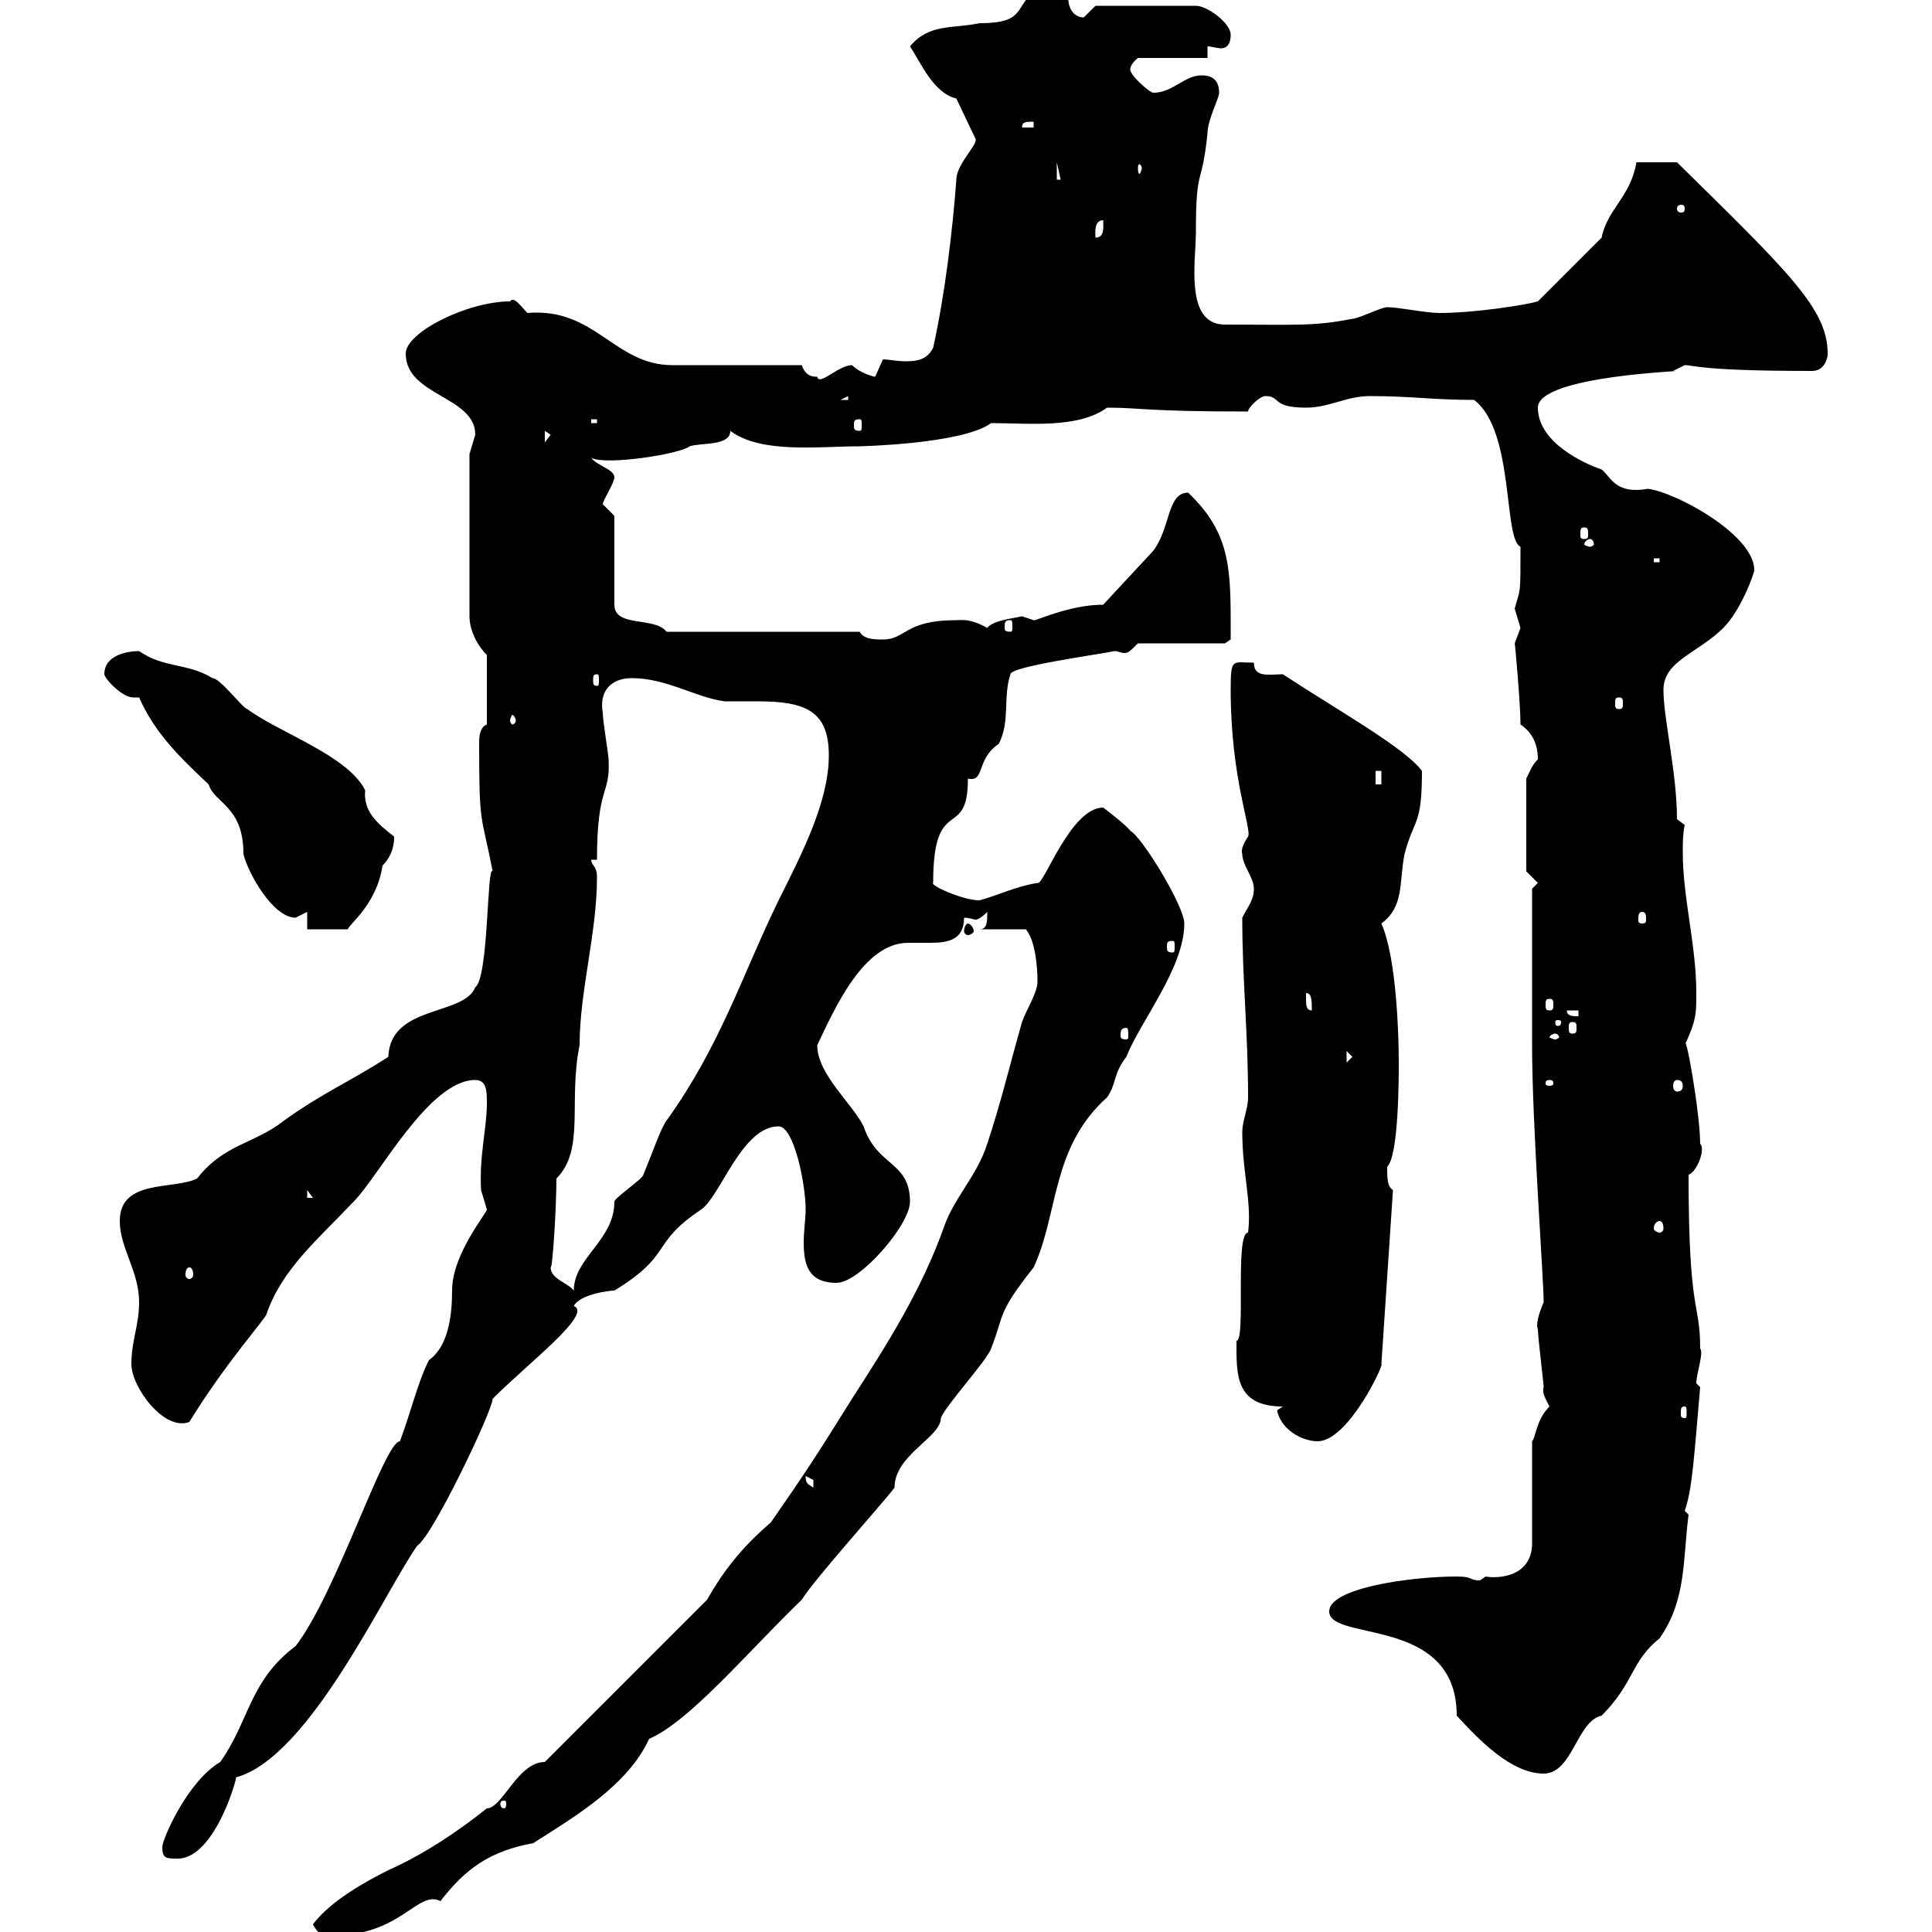 <svg xmlns="http://www.w3.org/2000/svg" xmlns:xlink="http://www.w3.org/1999/xlink" width="300" height="300"><path d="M48.60 298.80C49.50 300.60 50.40 300.60 51.30 300.60C62.40 300.60 64.80 293.40 68.40 295.20C72.30 290.10 76.20 287.40 82.80 286.20C89.40 282 97.50 277.20 100.80 270C107.10 267.30 116.10 256.50 124.50 248.40C126.30 245.40 137.10 233.40 138.90 231C138.90 225.90 146.10 223.20 146.10 220.20C146.70 218.40 153.30 211.20 153.90 209.40C156 204 154.80 204 160.50 196.80C164.40 188.40 163.20 178.20 171.90 170.40C173.40 168.30 172.80 166.80 174.90 164.10C177 158.70 183.90 150.30 183.90 143.40C183.90 140.70 177.30 129.90 175.50 129C174.90 128.10 171.30 125.40 171.30 125.40C166.20 125.40 162 137.70 161.10 137.10C157.50 137.70 155.40 138.90 152.10 139.80C149.40 139.80 144.30 137.40 144.90 137.10C144.90 123 150.30 130.80 150.30 120.90C153 121.50 151.50 117.90 155.10 115.50C156.90 111.90 155.70 108.30 156.90 104.70C156.90 103.50 170.10 101.70 173.10 101.10C173.70 101.10 174 101.40 174.60 101.40C175.20 101.40 175.50 101.10 176.70 99.90L190.20 99.90L191.10 99.30C191.10 88.80 191.40 83.10 184.50 76.50C181.20 76.50 181.80 81.90 179.10 85.50L171.30 93.90C165.90 93.90 160.50 96.60 160.50 96.30C160.50 96.30 158.70 95.70 158.70 95.70C157.50 96 154.20 96.30 153.30 97.50C150.60 96 149.40 96.30 148.50 96.30C140.40 96.30 140.70 99.30 137.10 99.30C135.90 99.30 134.10 99.30 133.50 98.10L103.50 98.10C101.70 95.70 95.40 97.50 95.40 93.90L95.40 80.10C95.40 80.10 93.60 78.30 93.60 78.30C93.60 77.70 95.40 75 95.40 74.10C95.40 72.90 92.70 72.30 91.80 71.10C94.20 72.30 105.60 70.50 107.10 69.30C108.90 68.70 113.40 69.30 113.40 66.90C118.20 70.50 127.20 69.30 133.50 69.30C133.20 69.30 149.40 69 153.90 65.70C159.60 65.70 167.40 66.60 171.90 63.30C177.30 63.30 177.60 63.90 193.80 63.90C193.80 63.30 195.60 61.50 196.50 61.50C198.90 61.50 197.40 63.30 202.80 63.30C206.40 63.30 209.10 61.50 212.70 61.50C219 61.50 222.60 62.10 228.90 62.10C235.20 66.90 233.40 83.70 236.10 84.90C236.10 92.70 236.10 91.20 235.20 94.50C235.20 94.50 236.10 97.50 236.10 97.50C236.10 97.50 235.20 99.90 235.20 99.90C235.20 99.30 236.10 109.20 236.10 112.50C237.90 113.70 238.80 115.50 238.80 117.90C237.90 118.80 237.60 119.70 237 120.90L237 135.30L238.80 137.10L237.90 138L237.90 162.30C237.90 174.60 239.70 198.60 239.70 202.20C238.80 204.30 238.50 205.80 238.80 206.40C238.80 207.60 239.70 214.80 239.70 215.40C239.40 216.30 240 217.20 240.60 218.40C238.50 220.50 238.50 223.20 237.90 223.80L237.90 240C237.60 245.10 232.20 245.10 230.70 244.80C230.70 244.80 229.80 245.40 229.80 245.40C228 245.40 228.90 244.80 226.20 244.80C219 244.80 206.40 246.60 206.40 250.20C206.40 255 226.20 250.80 226.20 266.40C229.50 270 234.60 275.40 239.70 275.40C244.20 275.40 244.80 267.30 248.70 266.40C253.80 261.30 253.20 258 257.70 254.40C261.90 248.40 261.30 242.10 262.20 235.20C262.20 235.20 261.60 234.60 261.60 234.60C262.80 231.30 263.10 225.60 264 215.40C264 215.40 263.40 214.80 263.40 214.80C263.40 213.30 264.60 210 264 209.40C264 201.90 262.20 204.60 262.20 182.40C263.40 182.10 264.90 178.50 264 177.60C264 172.80 261.60 159.30 261.60 162.30C263.40 158.40 263.40 157.50 263.40 154.20C263.40 146.70 261.30 139.50 261.30 132.30C261.30 130.80 261.30 129.60 261.60 128.10L260.40 127.20C260.40 120 258.30 111.60 258.30 107.10C258.30 102.60 263.70 101.40 267.60 97.50C270.30 94.80 272.40 89.10 272.40 88.50C272.40 83.10 260.40 76.50 255.90 75.90C250.80 76.80 250.20 74.10 248.70 72.90C246 72 238.80 68.70 238.80 63.30C238.80 58.20 263.40 57.60 259.80 57.60C259.80 57.60 261.60 56.70 261.60 56.70C263.10 56.70 264 57.60 281.40 57.60C283.20 57.60 283.80 55.80 283.80 54.90C283.80 48 277.80 42.30 260.40 25.20L254.10 25.20C253.20 30.60 249.60 32.40 248.70 36.90L238.80 46.80C236.70 47.40 228.90 48.60 223.50 48.60C221.40 48.60 217.20 47.70 215.40 47.70C214.50 47.70 210.90 49.50 210 49.50C204 50.70 201 50.40 190.20 50.40C183.90 50.40 185.70 40.50 185.70 36C185.70 25.50 186.60 29.40 187.50 20.70C187.50 18.60 189.30 15.30 189.30 14.40C189.30 12.60 188.40 11.70 186.60 11.70C183.90 11.70 182.10 14.40 179.10 14.40C178.50 14.40 175.50 11.70 175.50 10.80C175.50 9.90 176.70 9 176.70 9L187.50 9L187.50 7.20C188.10 7.20 189 7.50 189.60 7.50C190.20 7.50 191.10 7.20 191.10 5.40C191.10 3.60 187.50 0.90 185.70 0.90L170.10 0.90C170.10 0.90 168.30 2.70 168.30 2.70C166.50 2.70 165.90 0.90 165.90 0L159.30 0C157.80 2.10 157.80 3.60 152.10 3.60C147.90 4.50 144.30 3.60 141.30 7.20C143.10 9.90 144.90 14.40 148.50 15.30L151.50 21.60C151.80 22.50 148.50 25.50 148.50 27.90C147.90 36 146.70 45.90 144.90 54C144 55.80 142.50 56.10 140.70 56.10C139.20 56.10 138 55.80 137.10 55.80C137.10 55.80 135.90 58.50 135.90 58.50C135.60 58.50 133.50 57.90 132.30 56.70C130.20 56.70 127.20 60 126.90 58.50C126.30 58.50 125.10 58.50 124.50 56.70C121.50 56.70 107.10 56.70 104.40 56.70C95.40 56.70 92.40 47.70 81.90 48.60C81 47.70 79.80 45.90 79.20 46.80C72.60 46.80 63 51.60 63 54.90C63 61.50 73.80 61.50 73.80 67.50C73.80 67.50 72.90 70.50 72.90 70.50L72.90 95.70C72.90 97.50 73.80 99.90 75.60 101.70L75.60 112.50C74.70 112.80 74.40 114 74.40 115.20C74.40 128.70 74.70 126 76.50 135.30C75.60 134.10 75.90 151.80 73.80 153.30C72 157.80 60.60 156 60.30 164.10C54.30 168 50.40 169.50 44.10 174C39.60 177.60 34.80 177.60 30.60 183C27 184.80 18.60 183 18.60 189.60C18.60 193.80 21.60 197.40 21.60 202.20C21.60 205.80 20.40 208.20 20.40 211.80C20.40 215.40 25.50 222.30 29.40 220.80C35.10 211.50 41.40 204.60 41.40 204C43.80 197.10 49.20 192.60 54.90 186.60C58.80 182.70 66.60 167.70 73.80 167.70C75.60 167.70 75.60 169.50 75.60 171.30C75.60 175.20 74.40 179.40 74.70 184.80C74.70 184.80 75.60 187.80 75.60 187.80C75.60 188.40 70.20 194.70 70.20 200.40C70.20 204.30 69.60 209.10 66.60 211.20C64.80 214.80 63.90 219 62.10 223.80C59.70 223.80 52.20 247.50 45.90 255.60C38.70 261 38.70 267.30 34.20 273.60C29.10 276.60 25.20 285.60 25.20 286.80C25.20 288.60 25.80 288.60 27.60 288.60C33.60 288.60 37.20 274.80 36.60 276C48 273 59.70 247.20 64.80 240C67.20 238.50 76.50 219 76.50 217.20C82.20 211.50 92.10 204 89.10 202.80C90 201 94.50 200.40 95.40 200.40C104.70 194.70 100.80 193.20 108.90 187.80C111.90 185.70 115.20 174.90 120.90 174.90C123.30 174.90 125.10 183.90 125.10 187.80C125.10 189.30 124.80 191.10 124.80 192.90C124.80 196.20 125.40 199.20 129.90 199.20C133.50 199.20 141.30 190.20 141.30 186.60C141.30 180.30 136.20 181.20 134.10 174.90C132.30 171.30 126.90 166.80 126.90 162.30C129.60 156.60 134.10 146.40 141 146.40C142.20 146.40 143.10 146.40 144.30 146.40C147 146.40 149.70 146.10 149.70 142.50C150.60 142.50 151.20 142.80 151.50 142.80C151.80 142.80 152.40 142.50 153.30 141.60C153.30 143.10 153.30 144.30 152.10 144.30L159.30 144.30C160.80 146.10 161.10 150.30 161.10 152.40C161.10 154.20 159.30 156.90 158.70 158.70C156.90 165 155.40 171.30 153.30 177.60C151.80 182.40 148.20 186 146.70 190.20C143.10 200.40 137.70 208.80 132.30 217.20C126.30 226.80 125.10 228.60 119.70 236.40C115.50 240 112.50 243.60 109.80 248.40L84.60 273.60C80.40 273.60 78 280.80 75.60 280.80C71.10 284.40 65.70 288 60.30 290.40C56.70 292.20 51.30 295.20 48.60 298.80ZM78.30 279.60C78.60 279.60 78.60 279.90 78.60 280.20C78.60 280.20 78.60 280.80 78.30 280.80C77.70 280.80 77.70 280.20 77.70 280.20C77.70 279.90 77.70 279.60 78.30 279.60ZM125.10 229.20C125.10 229.20 126.30 229.80 126.30 229.80C126.30 231 126.30 231 126.30 231C125.40 230.40 125.10 230.40 125.10 229.20ZM198.30 219C198.90 222 202.20 223.80 204.60 223.80C209.40 223.80 215.10 211.50 214.50 211.80L216.30 184.80C215.40 184.20 215.40 183 215.40 181.20C217.20 179.40 217.20 167.40 217.20 165C217.20 161.10 216.90 148.80 214.50 143.40C218.10 140.70 217.20 137.10 218.10 132.60C219.60 126.90 220.80 128.40 220.80 119.70C218.10 116.10 207.90 110.40 199.20 104.70C197.10 104.70 194.70 105.30 194.70 102.90C191.40 102.90 191.10 102 191.10 107.10C191.10 120.90 194.40 128.70 193.80 129.90C193.20 130.80 192.60 132 192.90 132.60C192.90 134.40 194.70 136.20 194.70 138C194.70 139.80 193.80 140.70 192.90 142.50C192.90 152.40 193.80 160.20 193.80 170.40C193.80 172.20 192.90 174 192.90 175.80C192.90 182.10 194.40 186.60 193.80 191.40C191.70 191.40 193.50 208.20 192 208.20C192 213.30 191.70 218.40 199.20 218.40ZM261.60 218.40C261.90 218.40 261.90 218.70 261.90 219.60C261.90 219.90 261.90 220.20 261.60 220.20C261 220.20 261 219.90 261 219.60C261 218.70 261 218.40 261.60 218.40ZM85.50 196.80C85.80 197.10 86.40 187.50 86.40 183C90.90 178.50 88.20 171 90 162.30C90 153.90 92.70 144.90 92.70 136.20C92.70 134.40 91.80 134.40 91.80 133.50L92.70 133.50C92.70 121.80 94.80 123.60 94.50 117.90C94.50 117.30 93.60 111.90 93.60 110.70C93 107.40 94.80 105.30 98.10 105.30C103.50 105.30 108 108.30 112.50 108.90C113.70 108.90 115.80 108.90 117.60 108.90C125.10 108.90 128.70 110.40 128.70 117.30C128.70 124.50 124.50 132.60 120.90 139.80C115.20 151.50 111.90 162.30 103.50 174C102.60 175.20 101.40 178.80 99.90 182.40C99.90 183 95.40 186 95.40 186.60C95.40 192.60 89.10 195.30 89.10 200.40C88.20 199.20 85.50 198.60 85.50 196.80ZM29.40 196.80C29.70 196.80 30 197.10 30 198C30 198.30 29.70 198.60 29.40 198.60C29.10 198.60 28.80 198.30 28.80 198C28.80 197.10 29.10 196.80 29.40 196.80ZM257.70 189.60C258 189.60 258.30 189.90 258.30 190.80C258.30 191.10 258 191.40 257.70 191.40C257.40 191.40 256.80 191.10 256.80 190.80C256.80 189.90 257.40 189.60 257.70 189.60ZM47.70 184.80L48.60 186L47.70 186ZM240.60 167.70C241.20 167.70 241.20 168 241.20 168.30C241.20 168.30 241.20 168.60 240.60 168.60C240 168.60 240 168.30 240 168.30C240 168 240 167.70 240.60 167.70ZM260.40 167.70C261 167.70 261.30 168 261.30 168.60C261.30 169.20 261 169.50 260.40 169.50C260.10 169.50 259.80 169.20 259.80 168.60C259.80 168 260.10 167.70 260.40 167.70ZM209.10 163.20L210 164.10L209.10 165ZM241.50 160.50C241.80 160.50 242.10 160.80 242.10 161.10C242.10 161.10 241.80 161.40 241.50 161.40C241.20 161.40 240.60 161.10 240.60 161.10C240.60 160.80 241.20 160.50 241.50 160.50ZM174.90 159.60C175.20 159.60 175.20 160.20 175.20 160.80C175.20 161.10 175.20 161.40 174.90 161.40C174 161.40 174 161.10 174 160.80C174 160.20 174 159.60 174.90 159.60ZM244.20 158.70C244.80 158.70 244.80 159 244.80 159.60C244.80 160.20 244.80 160.50 244.20 160.50C243.60 160.50 243.60 160.20 243.60 159.60C243.60 159 243.60 158.70 244.20 158.70ZM242.40 158.70C242.40 159.30 242.10 159.30 241.80 159.30C241.80 159.30 241.50 159.30 241.50 158.70C241.50 158.40 241.80 158.40 241.80 158.40C242.10 158.40 242.40 158.40 242.40 158.70ZM243.30 156.90L245.10 156.90L245.10 157.80C244.20 157.80 243.30 157.80 243.30 156.90ZM202.80 155.10C202.80 155.10 202.80 154.20 202.80 154.20C203.70 154.20 203.70 155.40 203.70 156.90C202.80 156.90 202.80 156 202.80 155.10ZM240.60 155.10C241.20 155.10 241.20 155.40 241.20 156C241.20 156.60 241.20 156.90 240.60 156.90C240 156.90 240 156.60 240 156C240 155.40 240 155.10 240.60 155.10ZM182.10 146.10C182.40 146.10 182.40 146.40 182.40 147C182.40 147.60 182.40 147.90 182.10 147.90C181.20 147.90 181.20 147.60 181.20 147C181.20 146.40 181.20 146.10 182.10 146.10ZM47.70 141.60L47.70 144.30L54 144.30C54.30 143.40 58.50 140.40 59.40 134.40C61.20 132.60 61.20 130.50 61.20 129.90C58.50 127.80 56.40 126 56.70 122.70C54 117.30 43.20 113.70 38.40 110.10C37.80 110.10 34.20 105.30 33 105.30C29.10 102.90 25.50 103.80 21.60 101.10C19.80 101.10 16.20 101.70 16.20 104.70C16.20 105.30 18.90 108.30 20.70 108.30C21 108.30 21 108.30 21.60 108.30C24 113.70 27.60 117.30 32.40 121.80C33.30 124.80 37.80 125.10 37.80 132.60C38.40 135.30 42.30 142.50 45.90 142.50C45.90 142.50 47.70 141.60 47.70 141.60ZM150.30 143.40C150 143.40 149.70 144 149.70 144.60C149.70 144.90 150 145.20 150.30 145.20C150.60 145.20 151.20 144.90 151.20 144.60C151.20 144 150.60 143.40 150.30 143.40ZM255 141.60C255.60 141.60 255.60 142.20 255.60 142.80C255.60 143.10 255.60 143.40 255 143.40C254.40 143.40 254.40 143.10 254.40 142.80C254.40 142.20 254.40 141.60 255 141.60ZM213.60 119.70L214.50 119.70L214.50 121.80L213.60 121.80ZM80.10 111.90C80.10 112.20 79.80 112.50 79.50 112.50C79.50 112.50 79.20 112.20 79.20 111.90C79.20 111.60 79.50 111 79.50 111C79.80 111 80.10 111.60 80.10 111.90ZM251.40 108.30C252 108.30 252 108.60 252 109.20C252 109.80 252 110.10 251.40 110.10C250.80 110.10 250.80 109.80 250.80 109.20C250.80 108.60 250.80 108.30 251.40 108.30ZM92.70 104.70C93 104.70 93 105 93 105.60C93 106.20 93 106.50 92.70 106.50C92.10 106.50 92.10 106.20 92.10 105.60C92.10 105 92.10 104.70 92.70 104.70ZM156.90 96.30C157.20 96.30 157.20 96.60 157.20 97.50C157.20 97.80 157.20 98.10 156.90 98.10C156 98.10 156 97.80 156 97.50C156 96.60 156 96.30 156.90 96.30ZM256.80 86.70L257.70 86.70L257.70 87.30L256.80 87.30ZM246.90 83.70C247.20 83.70 247.50 84 247.50 84.60C247.50 84.60 247.20 84.90 246.90 84.90C246.60 84.90 246 84.60 246 84.60C246 84 246.60 83.70 246.90 83.70ZM246 81.90C246.60 81.90 246.60 82.20 246.60 83.10C246.60 83.40 246.60 83.70 246 83.70C245.40 83.70 245.40 83.40 245.40 83.10C245.40 82.20 245.40 81.90 246 81.90ZM84.60 66.90L85.50 67.50L84.60 68.70ZM91.80 65.10L92.70 65.10L92.70 65.70L91.80 65.70ZM133.50 65.10C133.80 65.10 133.80 65.40 133.80 66C133.80 66.60 133.80 66.90 133.50 66.90C132.60 66.90 132.60 66.60 132.60 66C132.60 65.40 132.60 65.10 133.50 65.10ZM131.70 61.50L131.70 62.10L130.50 62.10ZM171.30 34.20C171.30 35.10 171.60 36.90 170.10 36.90C170.10 36.30 169.80 34.20 171.30 34.20ZM261.60 32.40C261.60 33 261.30 33 261 33C261 33 260.40 33 260.40 32.40C260.40 31.80 261 31.80 261 31.80C261.30 31.80 261.60 31.80 261.60 32.40ZM164.10 25.20L164.70 27.90L164.10 27.90ZM177.30 26.10C177.30 26.40 177 27 177 27C176.70 27 176.70 26.40 176.70 26.10C176.70 25.80 176.70 25.50 177 25.50C177 25.50 177.30 25.80 177.30 26.10ZM160.50 18.90L160.50 19.80L158.70 19.80C158.70 18.90 159.30 18.90 160.50 18.90Z"/></svg>